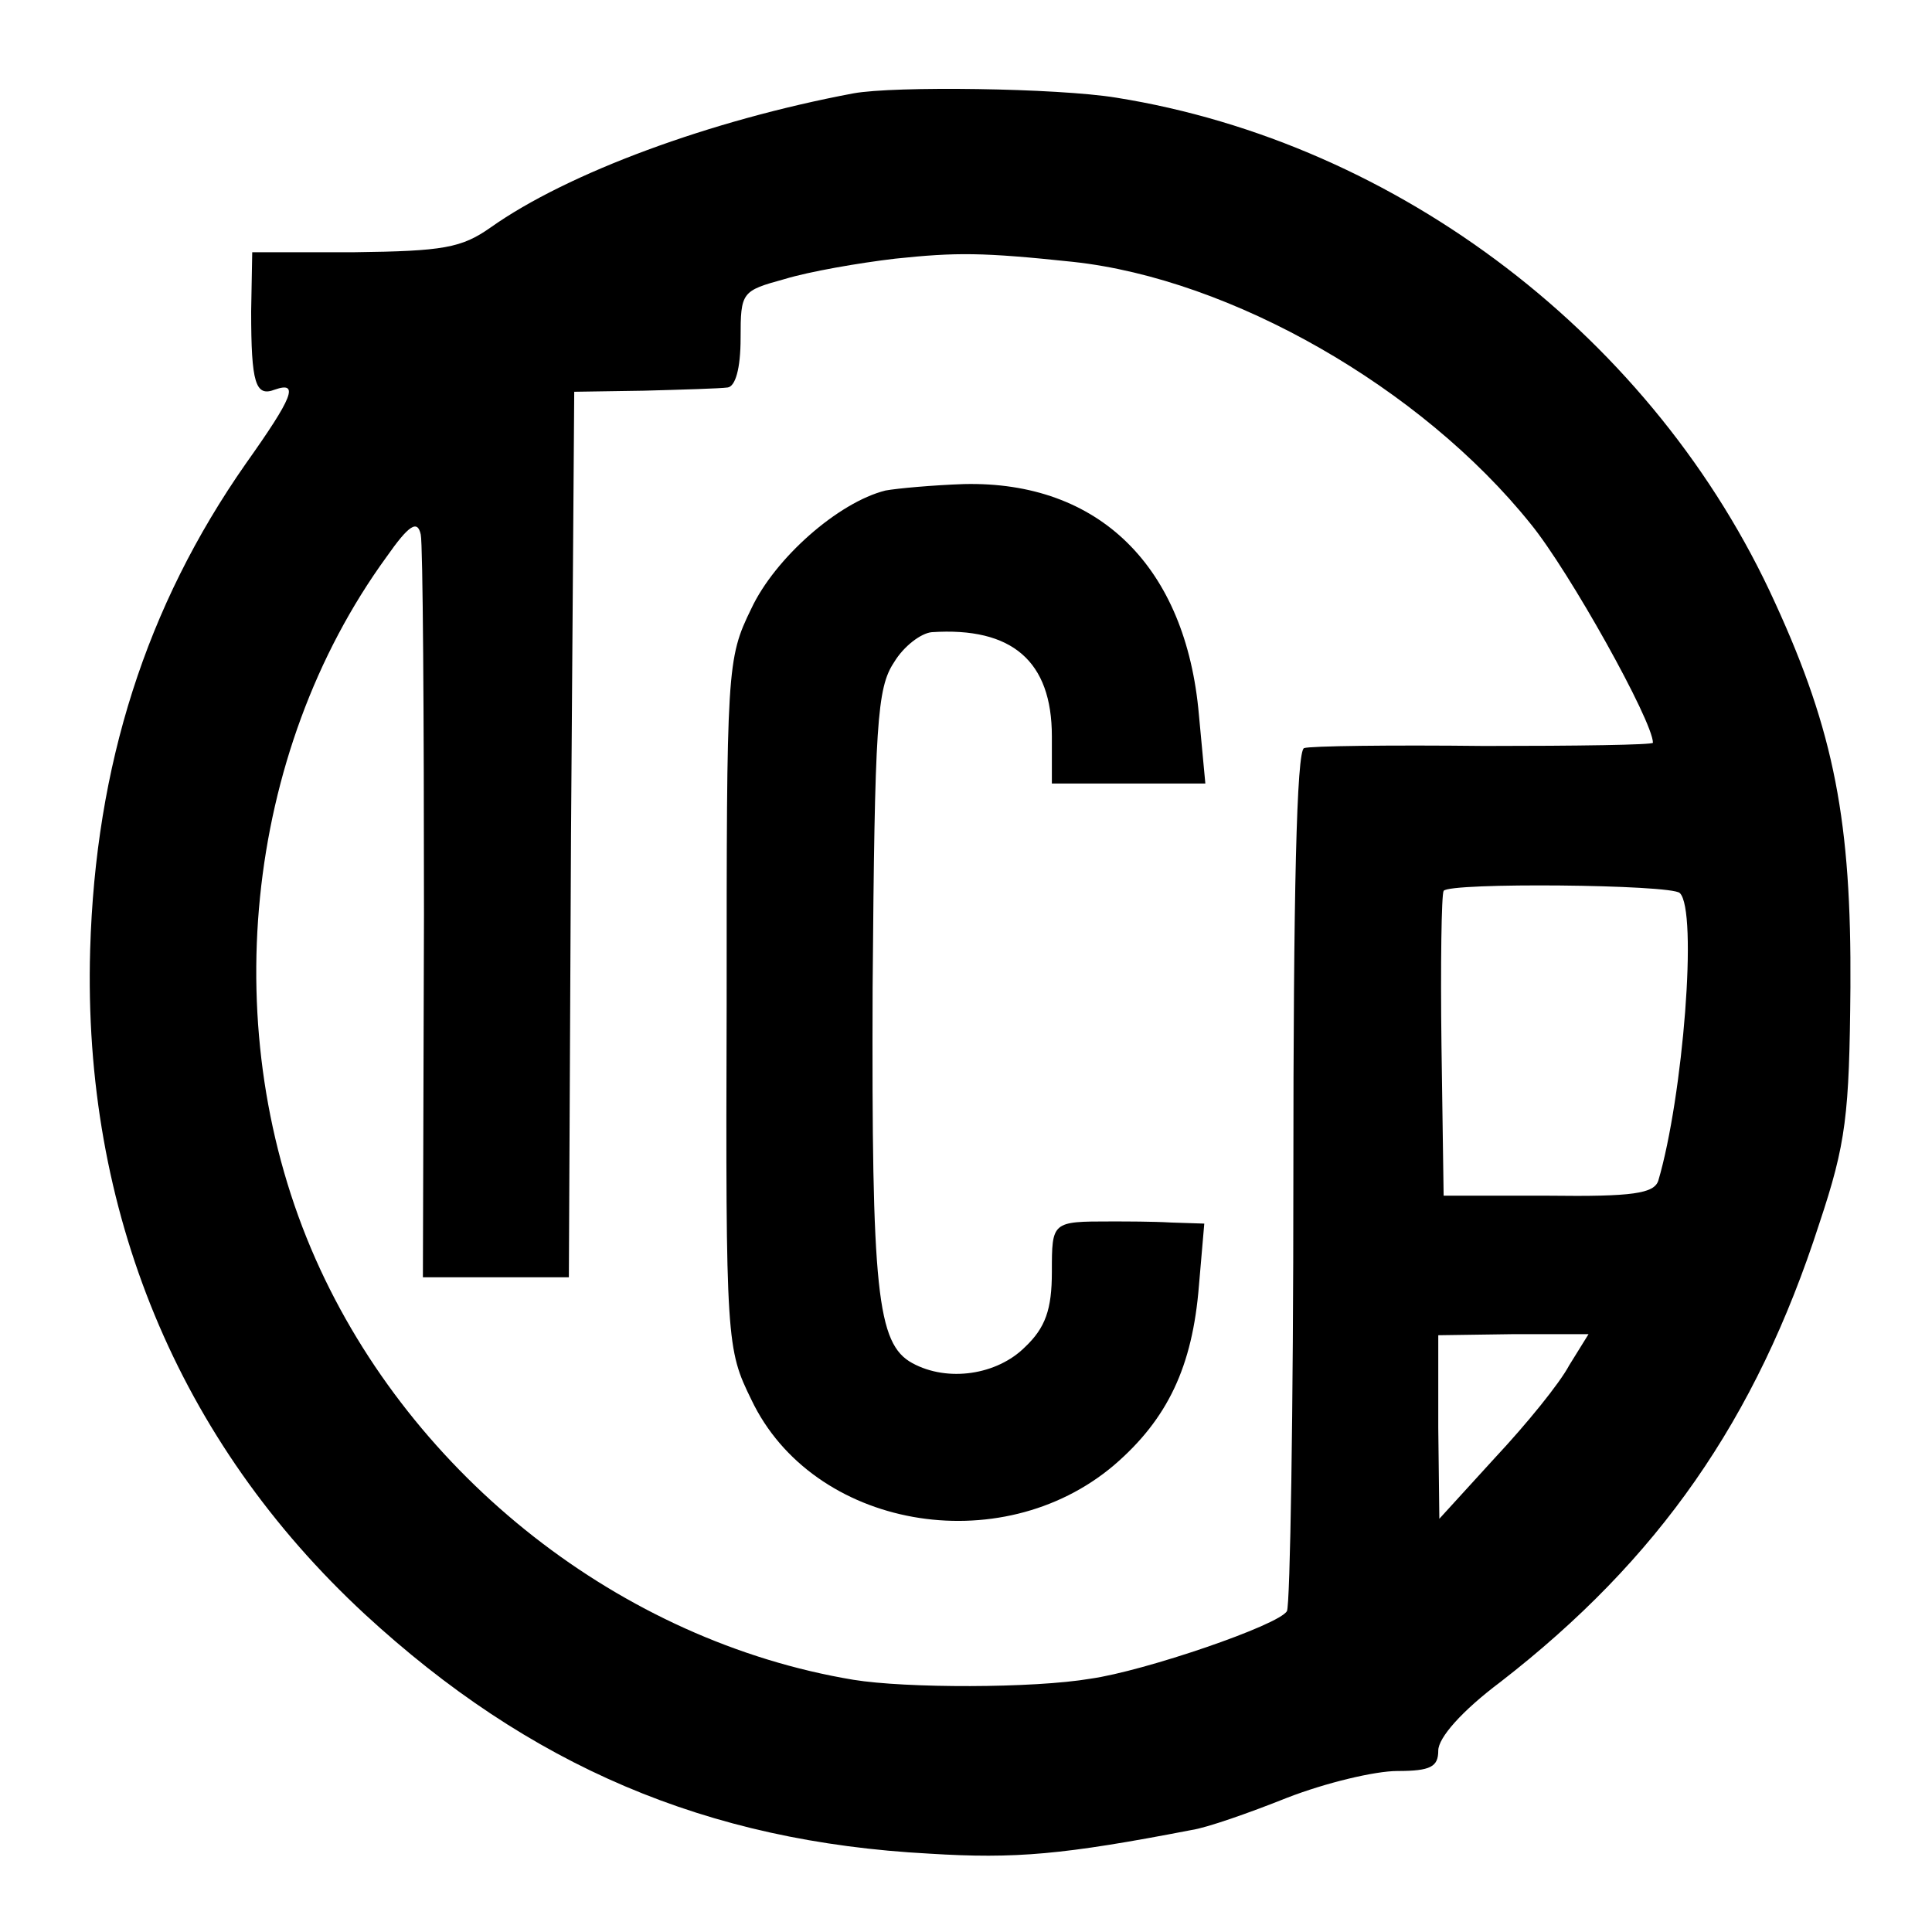 <svg version="1" xmlns="http://www.w3.org/2000/svg" width="240" height="240" viewBox="0 0 180 180"><path d="M79.5 8.7c-13.3 2.5-26.6 7.4-33.8 12.5-2.7 1.9-4.4 2.2-12.7 2.3h-9.5l-.1 5.5c0 6.7.4 8 2.2 7.3 2.3-.8 1.7.7-2.7 6.9-9.3 13.3-14 28.1-14.5 45.3-.7 24.3 8.2 45.8 25.6 61.9 15.3 14.1 31.8 21.2 52.6 22.3 8 .5 12.5.1 24.4-2.2 1.4-.2 5.4-1.6 8.9-3 3.6-1.4 8.2-2.5 10.3-2.5 3.1 0 3.8-.4 3.8-1.9 0-1.2 2.2-3.7 5.8-6.4 14.7-11.4 23.8-24.4 29.7-42.7 2.5-7.5 2.8-10.1 2.9-22 .1-15.4-1.5-23.8-7-35.8-11.2-24.7-35.1-42.9-61.4-47.1-5.5-.9-20.7-1.1-24.5-.4zM100 24.4c14.7 1.6 32.4 11.7 42.6 24.4 3.6 4.4 11.4 18.4 11.4 20.4 0 .2-7.1.3-15.7.3-8.7-.1-16.3 0-16.8.2-.7.2-1 13.6-1 39.9 0 21.8-.3 40-.6 40.5-.7 1.3-13.3 5.6-18.3 6.3-5.3.9-17.2.9-22.1.1-21.6-3.6-41.1-18.9-50.1-39.2-9.3-21-6.7-47.1 6.6-65.4 2.1-3 2.9-3.5 3.2-2.1.2.9.3 16.9.3 35.4l-.1 33.8H53l.2-41.2.3-41.3 6.5-.1c3.6-.1 7.1-.2 7.8-.3.7-.1 1.2-1.7 1.2-4.6 0-4.3.1-4.4 4.1-5.5 2.3-.7 6.9-1.5 10.3-1.9 5.7-.6 8.1-.6 16.6.3zm56.5 58.8c1.7 1.6.3 19-2 26.8-.4 1.2-2.4 1.5-10.2 1.4h-9.8l-.2-13.9c-.1-7.7 0-14.2.2-14.5.5-.8 21.2-.6 22 .2zm-10.3 44c-.9 1.7-4 5.5-6.9 8.6l-5.2 5.7-.1-8.5v-8.6l7-.1h7l-1.8 2.9z"/><path d="M82.5 45.7c-4.4 1.1-10.3 6.3-12.5 11-2.3 4.7-2.3 5.5-2.3 36.9-.1 31.5 0 32.1 2.3 36.8 5.7 12 23.2 15.1 33.8 6.1 5-4.3 7.3-9.2 7.9-16.7l.5-5.8-3.1-.1c-1.7-.1-4.2-.1-5.6-.1-5.5 0-5.5 0-5.5 4.7 0 3.5-.6 5.2-2.5 7-2.6 2.6-7.2 3.3-10.5 1.5-3.3-1.8-3.8-6.7-3.7-35 .2-24.6.4-27.9 2-30.3.9-1.5 2.5-2.7 3.5-2.8 7.5-.5 11.2 2.7 11.2 9.7V73h14.3l-.6-6.4c-1.2-13.8-9.3-21.8-21.9-21.5-2.9.1-6.2.4-7.3.6z"/></svg>